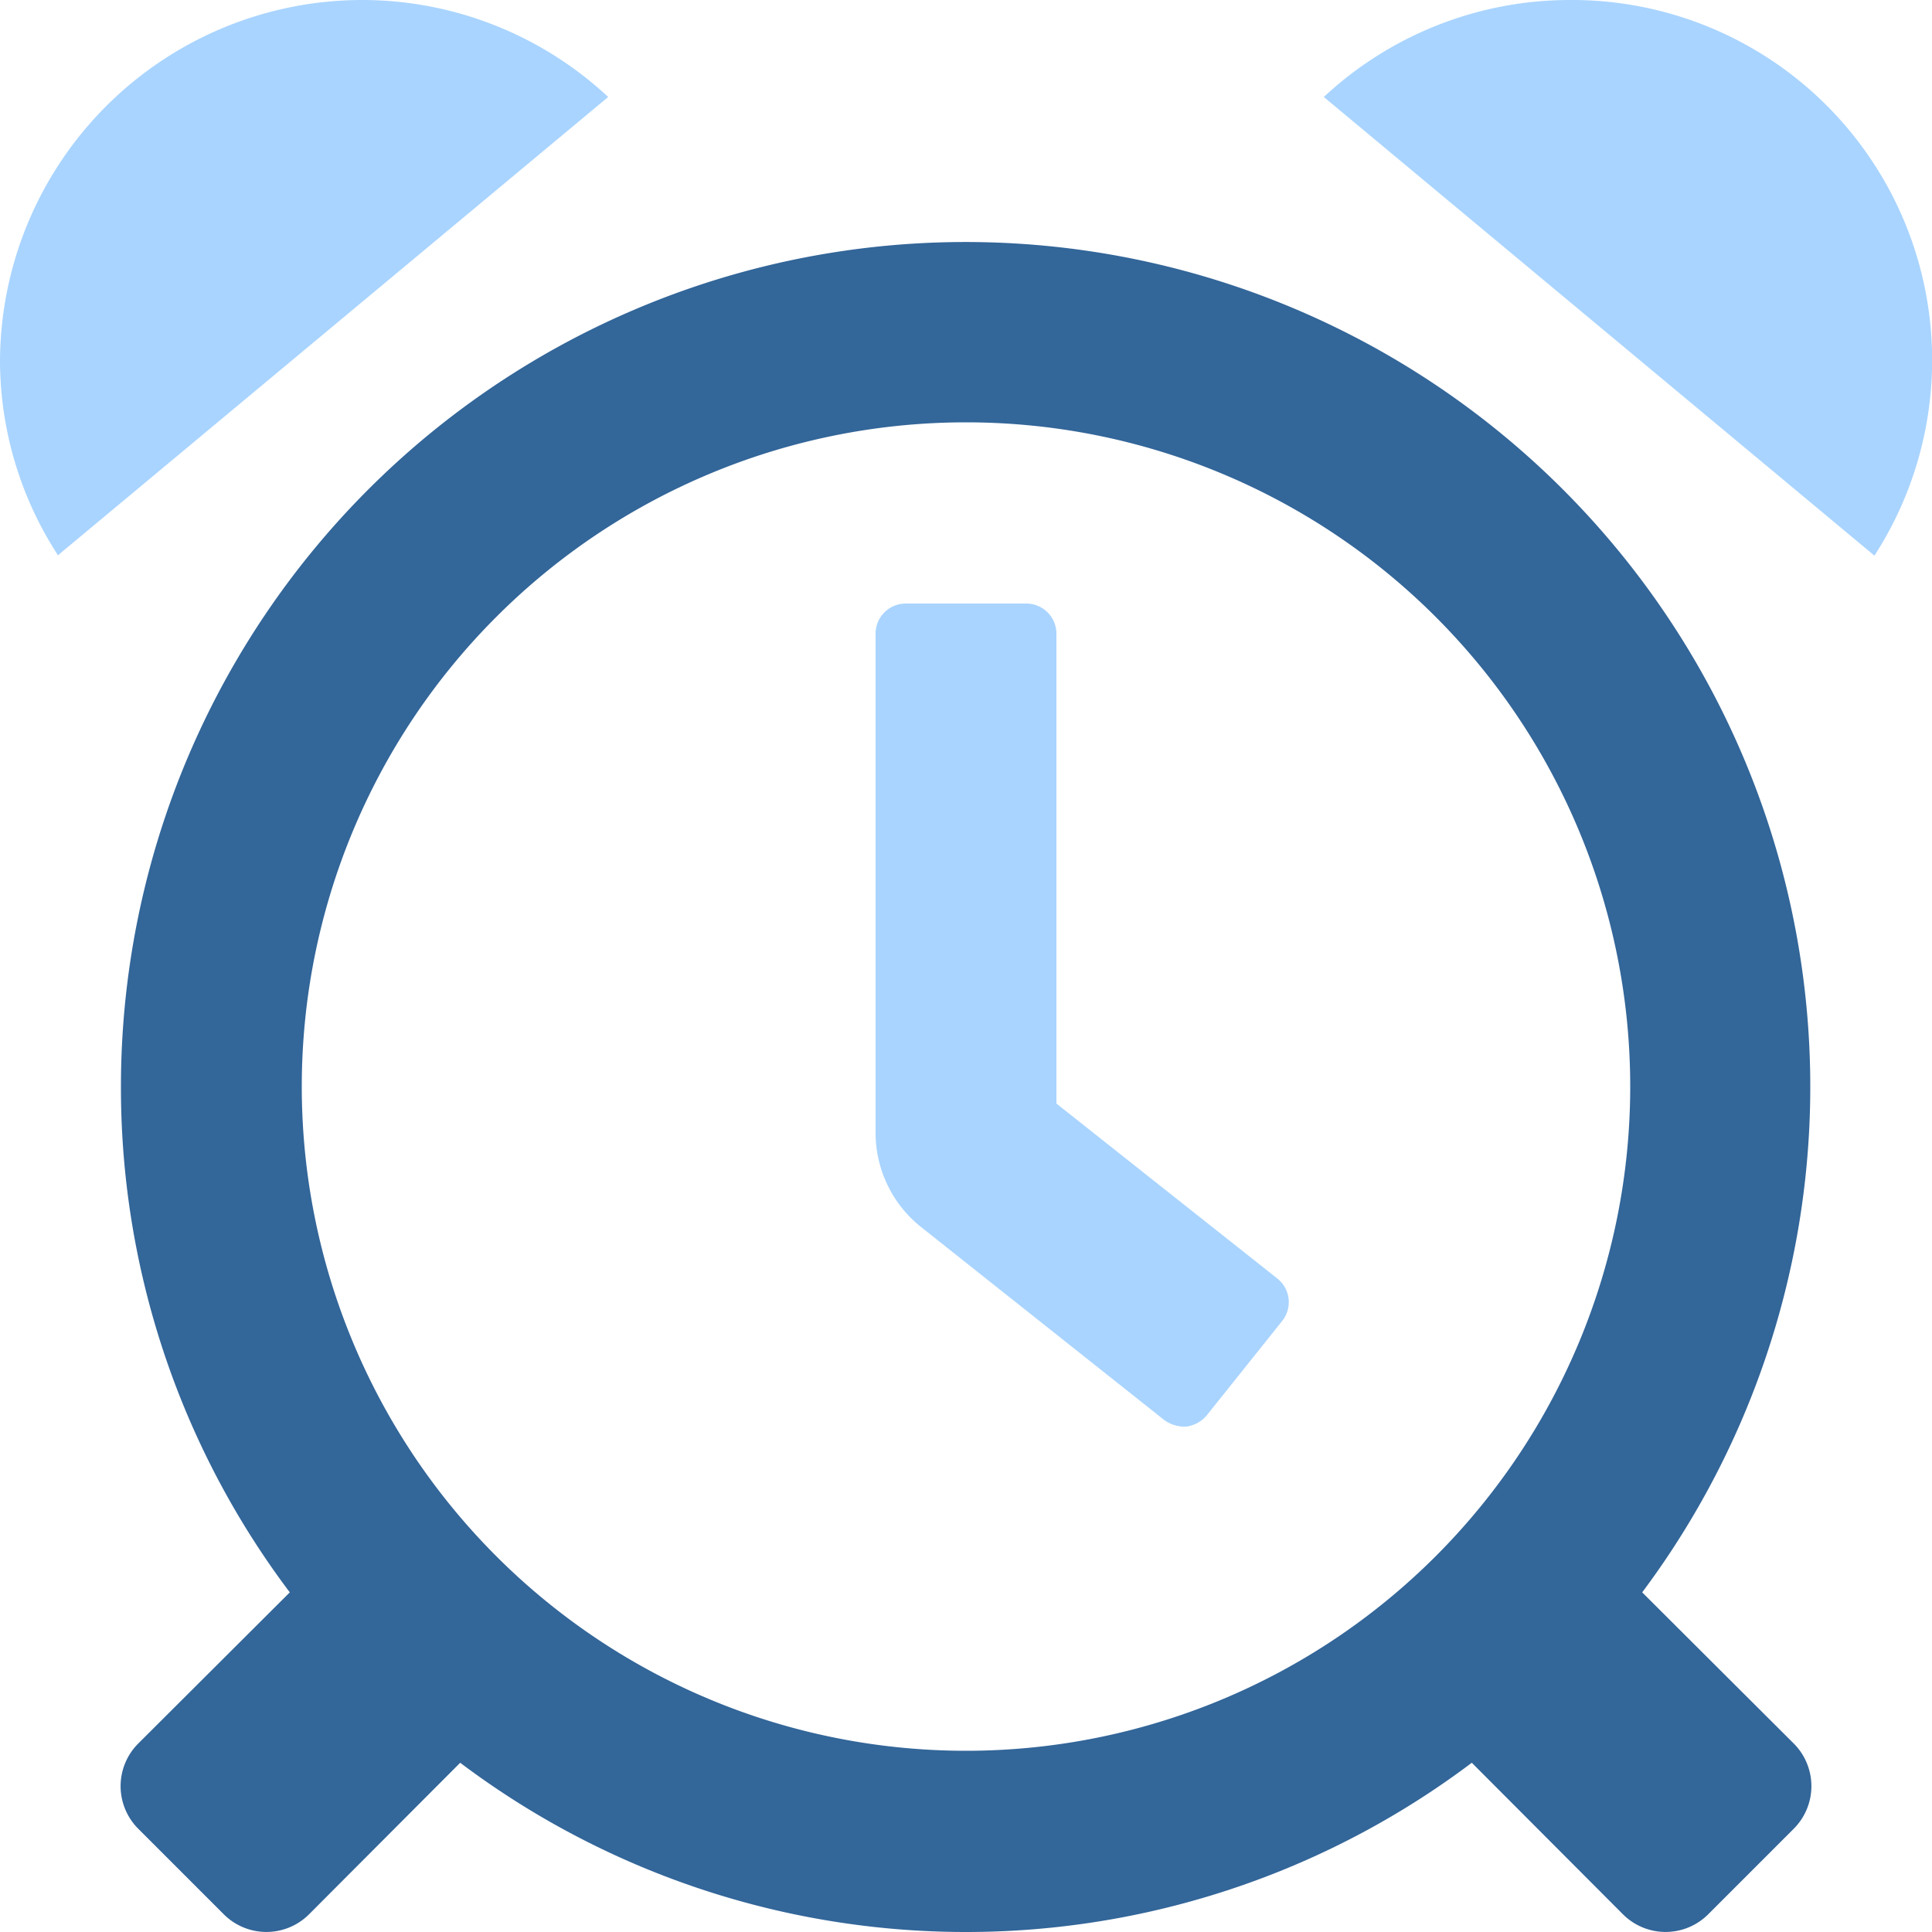 <svg xmlns="http://www.w3.org/2000/svg" viewBox="0 0 50 50"><defs><style>.a{fill:#369;}.b{fill:#9cf;opacity:0.84;}</style></defs><title>features</title><path class="a" d="M46.42,45.12h0L42.5,41.21A21.86,21.86,0,1,0,3.13,28.12,21.69,21.69,0,0,0,7.5,41.21L3.58,45.12a1.56,1.56,0,0,0,0,2.21h0l2.21,2.21a1.56,1.56,0,0,0,2.21,0l3.91-3.92a21.75,21.75,0,0,0,26.18,0L42,49.54a1.56,1.56,0,0,0,2.21,0h0l2.21-2.21A1.56,1.56,0,0,0,46.42,45.12ZM25,45.31A17.19,17.19,0,1,1,42.19,28.12,17.19,17.19,0,0,1,25,45.31Z"/><path class="b" d="M9.38,0A9.38,9.38,0,0,0,0,9.37a9.28,9.28,0,0,0,1.5,5L15.74,2.51A9.34,9.34,0,0,0,9.38,0Z"/><path class="b" d="M27.34,28.56V16.41a.78.78,0,0,0-.78-.79H23.44a.78.78,0,0,0-.78.79v12.9a3.12,3.12,0,0,0,1.17,2.44l6.3,5a.89.89,0,0,0,.57.17.83.83,0,0,0,.53-.29l1.95-2.44a.78.78,0,0,0-.12-1.1h0Z"/><path class="b" d="M40.62,0a9.34,9.34,0,0,0-6.36,2.51L48.51,14.38A9.32,9.32,0,0,0,40.62,0Z"/></svg>